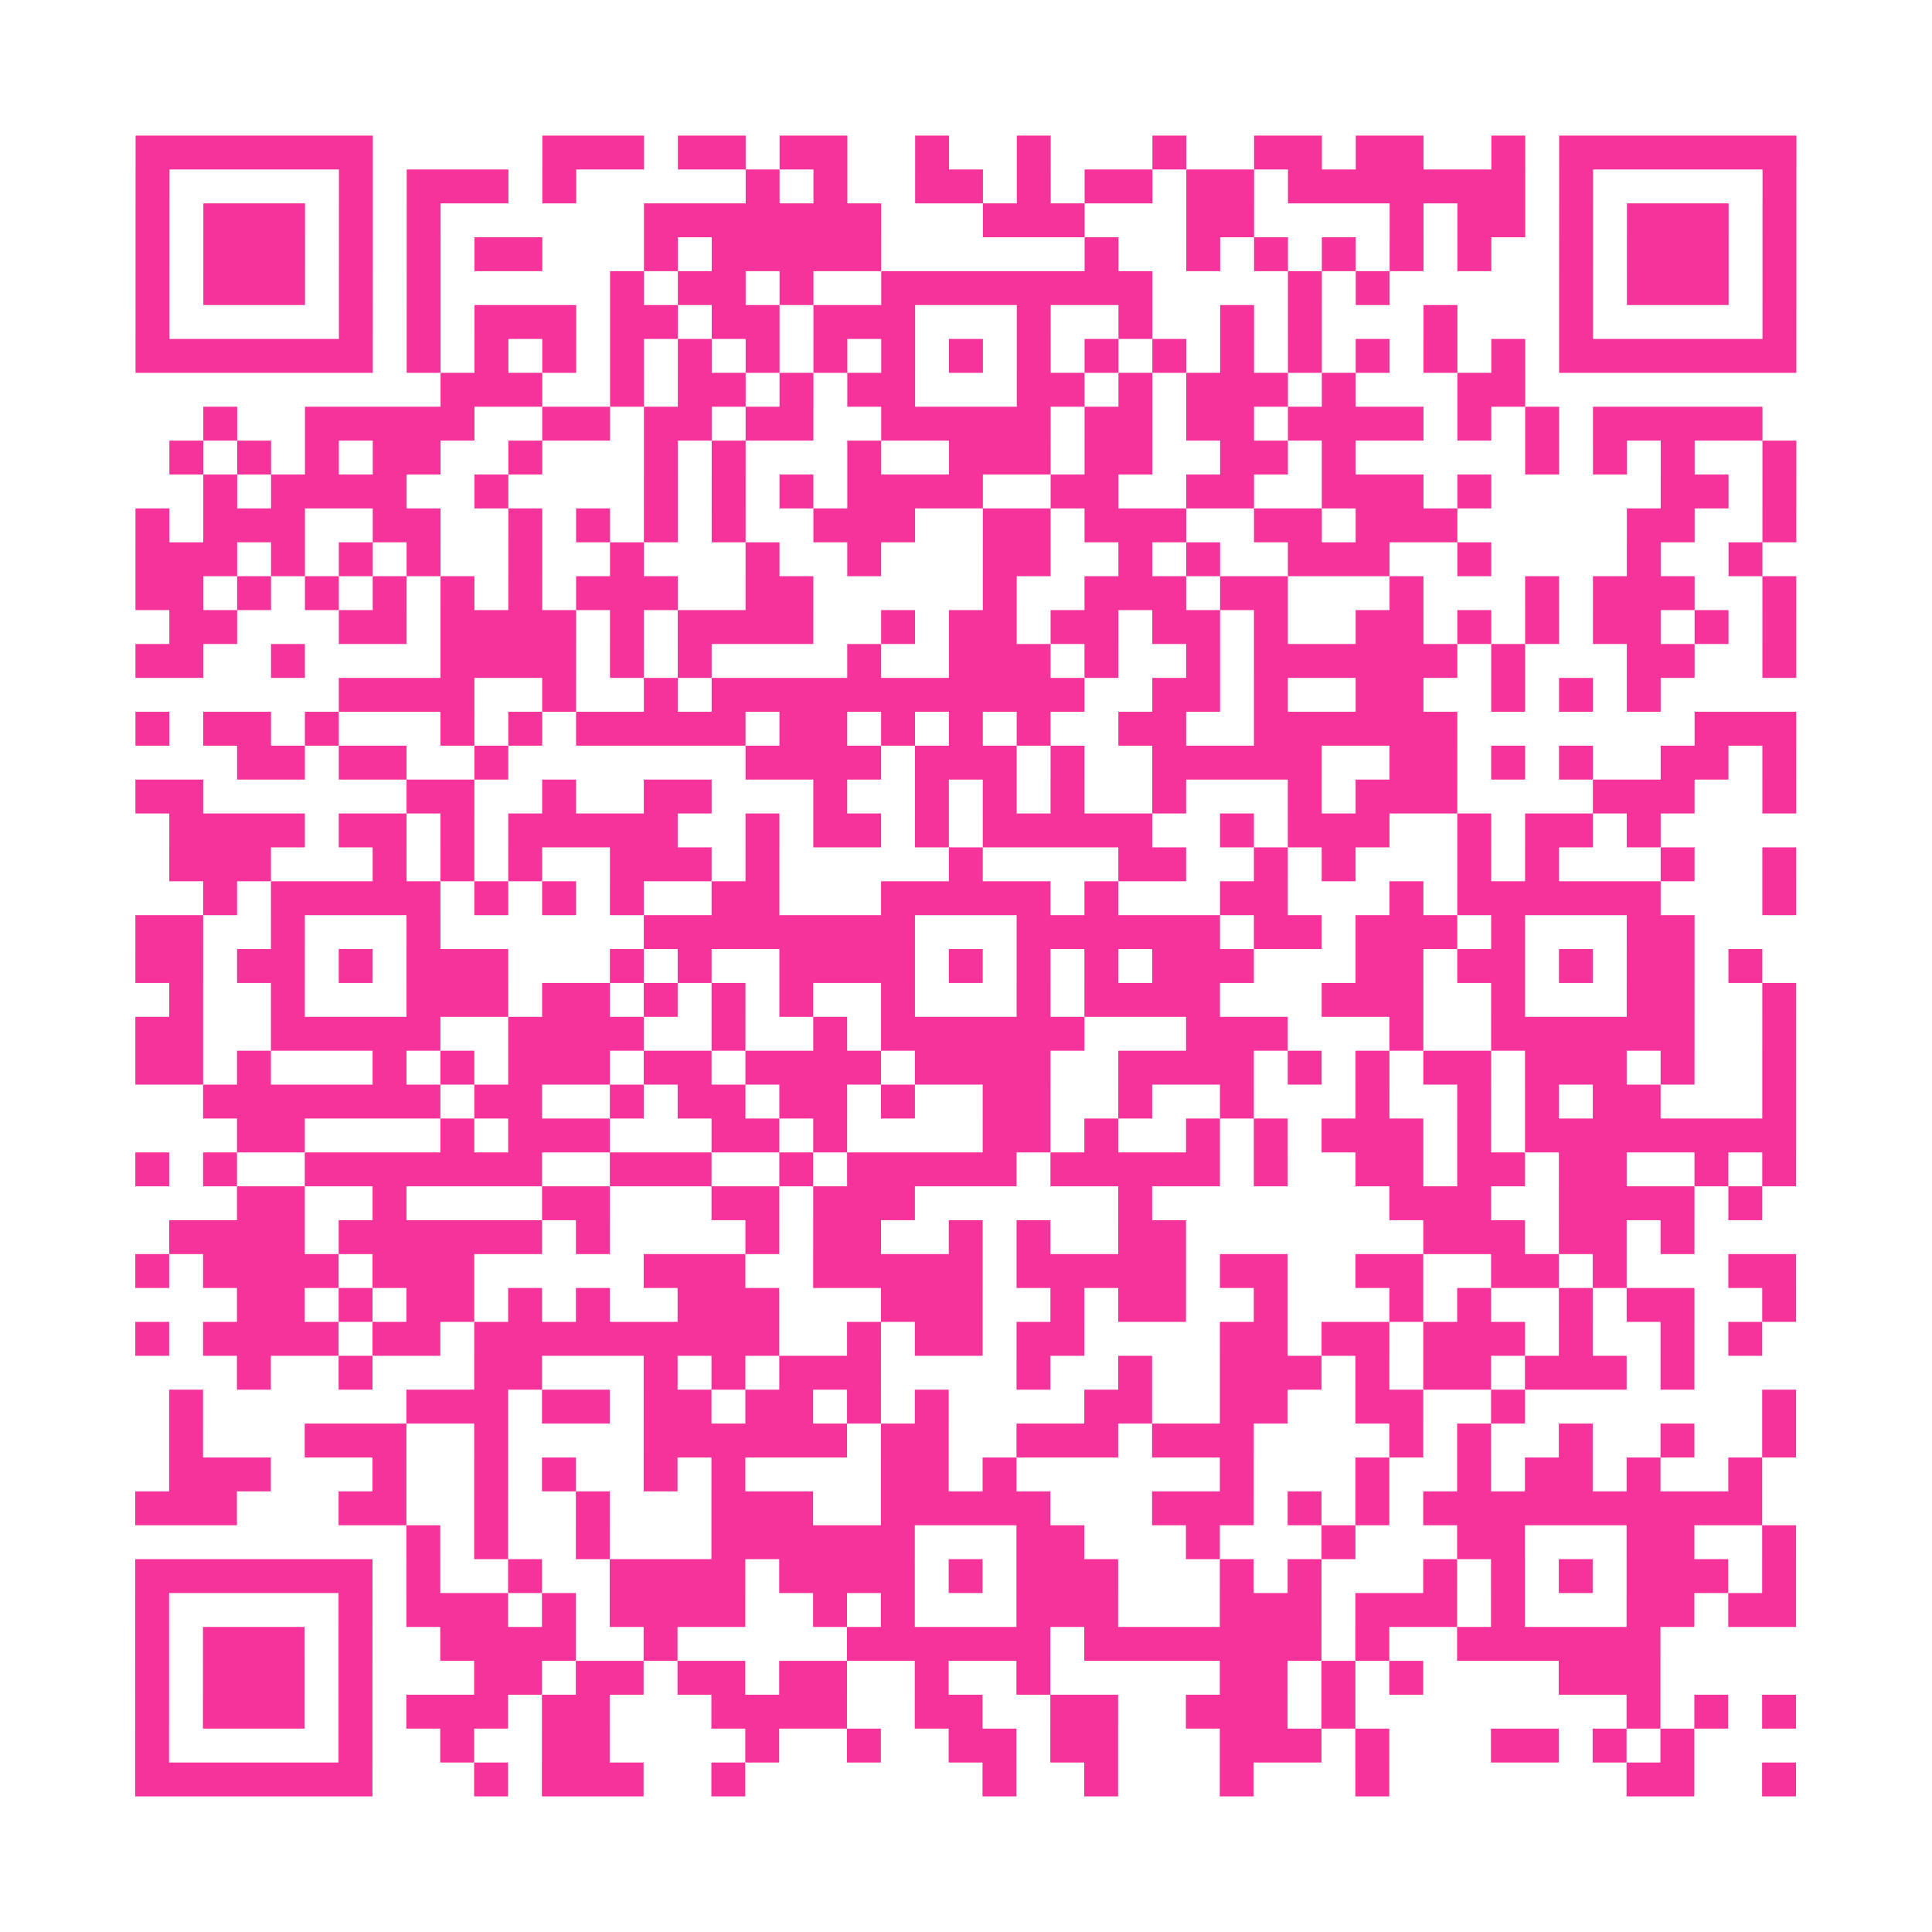 <?xml version="1.0" encoding="UTF-8"?>
<svg xmlns="http://www.w3.org/2000/svg" viewBox="0 0 57 57" class="pyqrcode"><path fill="transparent" d="M0 0h57v57h-57z"/><path stroke="#f6339b" class="pyqrline" d="M4 4.5h7m5 0h3m1 0h2m1 0h2m2 0h1m2 0h1m3 0h1m2 0h2m1 0h2m2 0h1m1 0h7m-49 1h1m5 0h1m1 0h3m1 0h1m5 0h1m1 0h1m2 0h2m1 0h1m1 0h2m1 0h2m1 0h7m1 0h1m5 0h1m-49 1h1m1 0h3m1 0h1m1 0h1m6 0h7m3 0h3m3 0h2m4 0h1m1 0h2m1 0h1m1 0h3m1 0h1m-49 1h1m1 0h3m1 0h1m1 0h1m1 0h2m3 0h1m1 0h5m6 0h1m2 0h1m1 0h1m1 0h1m1 0h1m1 0h1m2 0h1m1 0h3m1 0h1m-49 1h1m1 0h3m1 0h1m1 0h1m5 0h1m1 0h2m1 0h1m2 0h8m4 0h1m1 0h1m5 0h1m1 0h3m1 0h1m-49 1h1m5 0h1m1 0h1m1 0h3m1 0h2m1 0h2m1 0h3m3 0h1m2 0h1m2 0h1m1 0h1m3 0h1m3 0h1m5 0h1m-49 1h7m1 0h1m1 0h1m1 0h1m1 0h1m1 0h1m1 0h1m1 0h1m1 0h1m1 0h1m1 0h1m1 0h1m1 0h1m1 0h1m1 0h1m1 0h1m1 0h1m1 0h1m1 0h7m-40 1h3m2 0h1m1 0h2m1 0h1m1 0h2m3 0h2m1 0h1m1 0h3m1 0h1m3 0h2m-39 1h1m2 0h5m2 0h2m1 0h2m1 0h2m2 0h5m1 0h2m1 0h2m1 0h4m1 0h1m1 0h1m1 0h5m-47 1h1m1 0h1m1 0h1m1 0h2m2 0h1m3 0h1m1 0h1m3 0h1m2 0h3m1 0h2m2 0h2m1 0h1m5 0h1m1 0h1m1 0h1m2 0h1m-47 1h1m1 0h4m2 0h1m4 0h1m1 0h1m1 0h1m1 0h4m2 0h2m2 0h2m2 0h3m1 0h1m5 0h2m1 0h1m-49 1h1m1 0h3m2 0h2m2 0h1m1 0h1m1 0h1m1 0h1m2 0h3m2 0h2m1 0h3m2 0h2m1 0h3m5 0h2m2 0h1m-49 1h3m1 0h1m1 0h1m1 0h1m2 0h1m2 0h1m3 0h1m2 0h1m3 0h2m2 0h1m1 0h1m2 0h3m2 0h1m4 0h1m2 0h1m-48 1h2m1 0h1m1 0h1m1 0h1m1 0h1m1 0h1m1 0h3m2 0h2m5 0h1m2 0h3m1 0h2m3 0h1m3 0h1m1 0h3m2 0h1m-48 1h2m3 0h2m1 0h4m1 0h1m1 0h4m2 0h1m1 0h2m1 0h2m1 0h2m1 0h1m2 0h2m1 0h1m1 0h1m1 0h2m1 0h1m1 0h1m-49 1h2m2 0h1m4 0h4m1 0h1m1 0h1m4 0h1m2 0h3m1 0h1m2 0h1m1 0h6m1 0h1m3 0h2m2 0h1m-43 1h4m2 0h1m2 0h1m1 0h11m2 0h2m1 0h1m2 0h2m2 0h1m1 0h1m1 0h1m-45 1h1m1 0h2m1 0h1m3 0h1m1 0h1m1 0h5m1 0h2m1 0h1m1 0h1m1 0h1m2 0h2m2 0h6m7 0h3m-46 1h2m1 0h2m2 0h1m7 0h4m1 0h3m1 0h1m2 0h5m2 0h2m1 0h1m1 0h1m2 0h2m1 0h1m-49 1h2m6 0h2m2 0h1m2 0h2m3 0h1m2 0h1m1 0h1m1 0h1m2 0h1m3 0h1m1 0h3m4 0h3m2 0h1m-48 1h4m1 0h2m1 0h1m1 0h5m2 0h1m1 0h2m1 0h1m1 0h5m2 0h1m1 0h3m2 0h1m1 0h2m1 0h1m-44 1h3m3 0h1m1 0h1m1 0h1m2 0h3m1 0h1m5 0h1m4 0h2m2 0h1m1 0h1m3 0h1m1 0h1m3 0h1m2 0h1m-47 1h1m1 0h5m1 0h1m1 0h1m1 0h1m2 0h2m3 0h5m1 0h1m3 0h2m3 0h1m1 0h6m3 0h1m-49 1h2m2 0h1m3 0h1m6 0h8m3 0h6m1 0h2m1 0h3m1 0h1m3 0h2m-46 1h2m1 0h2m1 0h1m1 0h3m3 0h1m1 0h1m2 0h4m1 0h1m1 0h1m1 0h1m1 0h3m3 0h2m1 0h2m1 0h1m1 0h2m1 0h1m-47 1h1m2 0h1m3 0h3m1 0h2m1 0h1m1 0h1m1 0h1m2 0h1m3 0h1m1 0h4m3 0h3m2 0h1m3 0h2m2 0h1m-49 1h2m2 0h5m2 0h4m2 0h1m2 0h1m1 0h6m3 0h3m3 0h1m2 0h6m2 0h1m-49 1h2m1 0h1m3 0h1m1 0h1m1 0h3m1 0h2m1 0h4m1 0h4m2 0h4m1 0h1m1 0h1m1 0h2m1 0h3m1 0h1m2 0h1m-47 1h7m1 0h2m2 0h1m1 0h2m1 0h2m1 0h1m2 0h2m2 0h1m2 0h1m3 0h1m2 0h1m1 0h1m1 0h2m3 0h1m-46 1h2m4 0h1m1 0h3m3 0h2m1 0h1m4 0h2m1 0h1m2 0h1m1 0h1m1 0h3m1 0h1m1 0h8m-49 1h1m1 0h1m2 0h7m2 0h3m2 0h1m1 0h5m1 0h5m1 0h1m2 0h2m1 0h2m1 0h2m2 0h1m1 0h1m-46 1h2m2 0h1m4 0h2m3 0h2m1 0h3m6 0h1m7 0h3m2 0h4m1 0h1m-47 1h4m1 0h6m1 0h1m4 0h1m1 0h2m2 0h1m1 0h1m2 0h2m7 0h3m1 0h2m1 0h1m-46 1h1m1 0h4m1 0h3m5 0h3m2 0h5m1 0h5m1 0h2m2 0h2m2 0h2m1 0h1m3 0h2m-46 1h2m1 0h1m1 0h2m1 0h1m1 0h1m2 0h3m3 0h3m2 0h1m1 0h2m2 0h1m3 0h1m1 0h1m2 0h1m1 0h2m2 0h1m-49 1h1m1 0h4m1 0h2m1 0h9m2 0h1m1 0h2m1 0h2m4 0h2m1 0h2m1 0h3m1 0h1m2 0h1m1 0h1m-45 1h1m2 0h1m3 0h2m3 0h1m1 0h1m1 0h3m4 0h1m2 0h1m2 0h3m1 0h1m1 0h2m1 0h3m1 0h1m-45 1h1m6 0h3m1 0h2m1 0h2m1 0h2m1 0h1m1 0h1m4 0h2m2 0h2m2 0h2m2 0h1m7 0h1m-48 1h1m3 0h3m2 0h1m4 0h6m1 0h2m2 0h3m1 0h3m4 0h1m1 0h1m2 0h1m2 0h1m2 0h1m-48 1h3m3 0h1m2 0h1m1 0h1m2 0h1m1 0h1m4 0h2m1 0h1m6 0h1m3 0h1m2 0h1m1 0h2m1 0h1m2 0h1m-48 1h3m3 0h2m2 0h1m2 0h1m3 0h3m2 0h5m3 0h3m1 0h1m1 0h1m1 0h10m-40 1h1m1 0h1m2 0h1m3 0h6m3 0h2m3 0h1m3 0h1m3 0h2m3 0h2m2 0h1m-49 1h7m1 0h1m2 0h1m2 0h4m1 0h4m1 0h1m1 0h3m3 0h1m1 0h1m3 0h1m1 0h1m1 0h1m1 0h3m1 0h1m-49 1h1m5 0h1m1 0h3m1 0h1m1 0h4m2 0h1m1 0h1m3 0h3m3 0h3m1 0h3m1 0h1m3 0h2m1 0h2m-49 1h1m1 0h3m1 0h1m2 0h4m2 0h1m5 0h6m1 0h7m1 0h1m2 0h6m-45 1h1m1 0h3m1 0h1m3 0h2m1 0h2m1 0h2m1 0h2m2 0h1m2 0h1m5 0h2m1 0h1m1 0h1m4 0h3m-45 1h1m1 0h3m1 0h1m1 0h3m1 0h2m3 0h4m2 0h2m2 0h2m2 0h3m1 0h1m8 0h1m1 0h1m1 0h1m-49 1h1m5 0h1m2 0h1m2 0h2m4 0h1m2 0h1m2 0h2m1 0h2m3 0h3m1 0h1m3 0h2m1 0h1m1 0h1m-46 1h7m3 0h1m1 0h3m2 0h1m7 0h1m2 0h1m3 0h1m3 0h1m7 0h2m2 0h1"/></svg>
